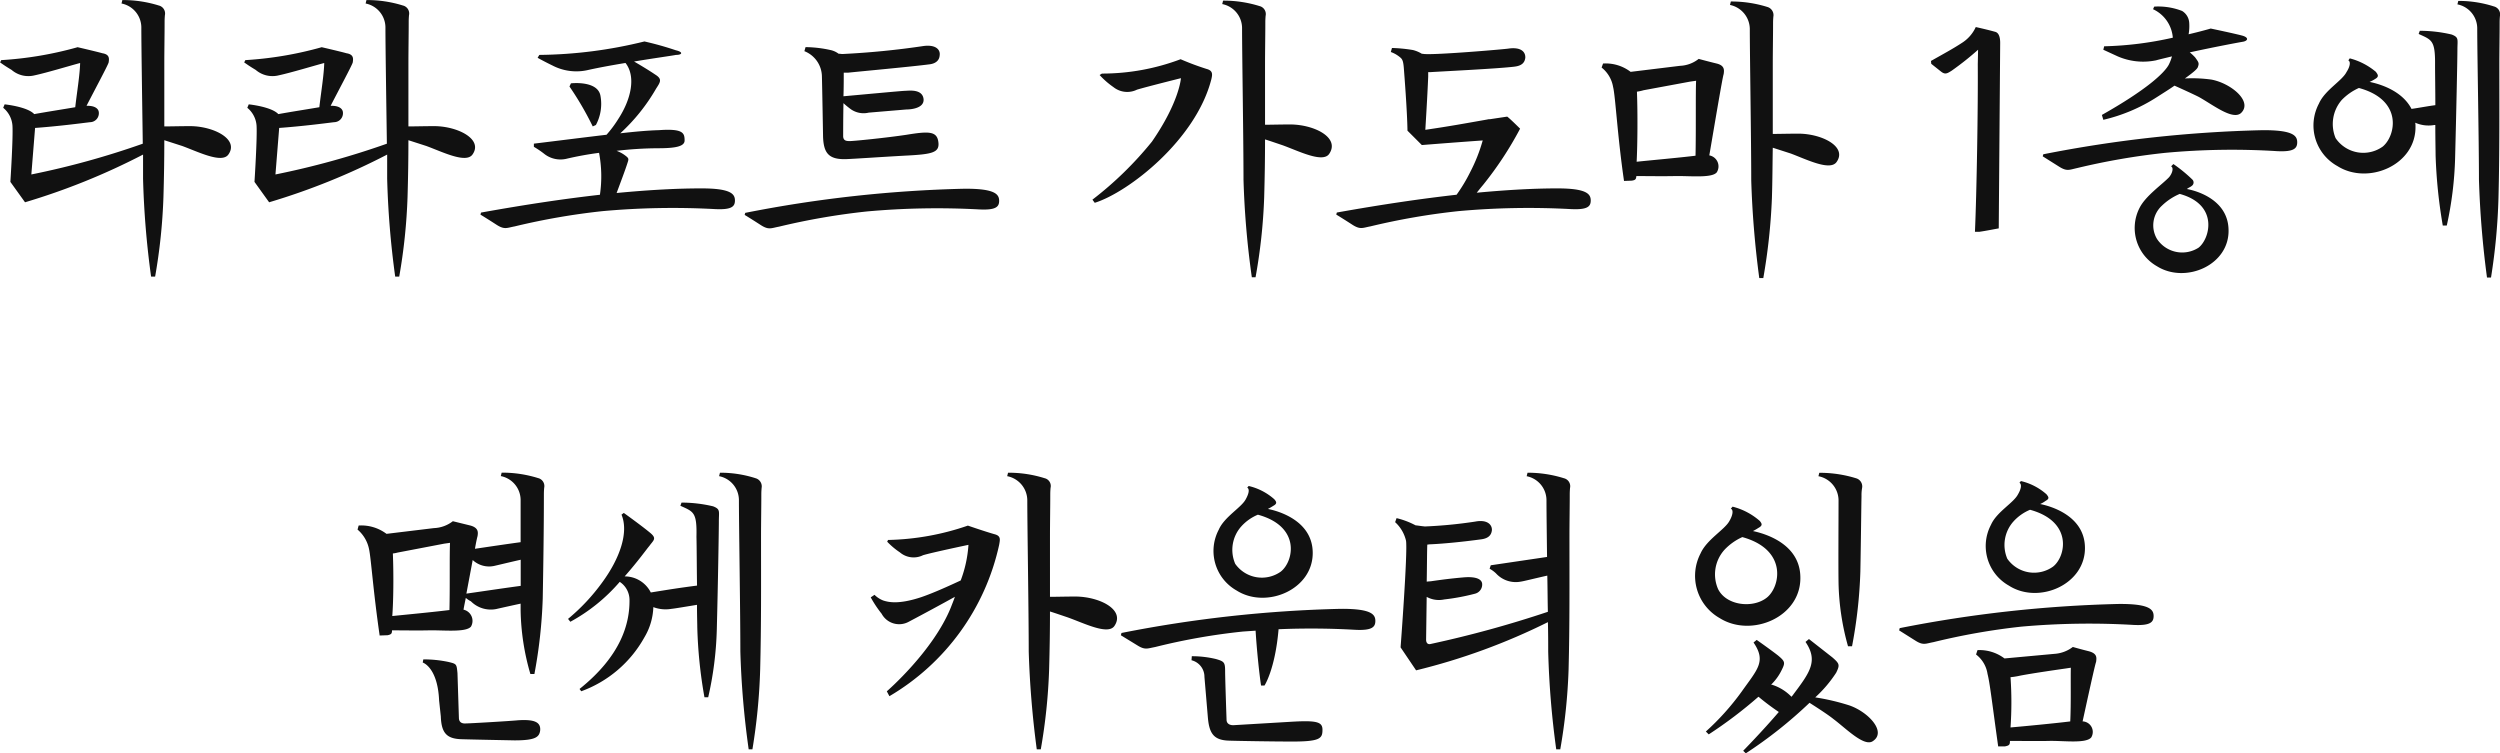 <svg xmlns="http://www.w3.org/2000/svg" width="243.748" height="73.446" viewBox="0 0 243.748 73.446">
  <path id="パス_362718" data-name="パス 362718" d="M39.68.964,39.6,1.3a2.39,2.39,0,0,1,1.932,2.3c0,1.96.084,7.252.14,11.368a79.9,79.9,0,0,1-10.864,3l.364-4.536c2.3-.168,4.424-.448,5.348-.56a.875.875,0,0,0,.868-.952c-.028-.42-.476-.672-1.2-.644.672-1.316,2.1-3.976,2.156-4.228.056-.364.112-.784-.616-.9-.476-.14-2.408-.588-2.408-.588a35.174,35.174,0,0,1-7.448,1.26l-.112.224c.252.168.42.308,1.12.728A2.51,2.51,0,0,0,31.14,8.3c1.176-.252,3.388-.924,4.424-1.2-.028,1.176-.308,2.828-.476,4.312-1.176.2-2.772.448-4,.672-.672-.728-2.884-.952-2.884-.952l-.14.336a2.471,2.471,0,0,1,.9,1.708c.084,1.12-.2,5.516-.2,5.516l1.428,1.988A65.54,65.54,0,0,0,41.7,16.028V18.38a85.617,85.617,0,0,0,.784,9.548h.392a55.175,55.175,0,0,0,.812-7.784c.056-1.9.084-3.724.084-5.516l1.736.56c1.54.56,3.864,1.736,4.508.84,1.064-1.484-1.4-2.744-3.668-2.772-1.008,0-1.932.028-2.576.028V7.292c0-1.512.028-2.856.028-4.06,0-.308,0-.42.028-.784a.8.8,0,0,0-.588-.952A11.761,11.761,0,0,0,39.68.964Zm23.8,0L63.4,1.3a2.39,2.39,0,0,1,1.932,2.3c0,1.96.084,7.252.14,11.368a79.9,79.9,0,0,1-10.864,3l.364-4.536c2.3-.168,4.424-.448,5.348-.56a.875.875,0,0,0,.868-.952c-.028-.42-.476-.672-1.2-.644.672-1.316,2.1-3.976,2.156-4.228.056-.364.112-.784-.616-.9-.476-.14-2.408-.588-2.408-.588a35.174,35.174,0,0,1-7.448,1.26l-.112.224c.252.168.42.308,1.12.728A2.51,2.51,0,0,0,54.94,8.3c1.176-.252,3.388-.924,4.424-1.2-.028,1.176-.308,2.828-.476,4.312-1.176.2-2.772.448-4,.672-.672-.728-2.884-.952-2.884-.952l-.14.336a2.471,2.471,0,0,1,.9,1.708c.084,1.12-.2,5.516-.2,5.516l1.428,1.988A65.54,65.54,0,0,0,65.5,16.028V18.38a85.614,85.614,0,0,0,.784,9.548h.392a55.176,55.176,0,0,0,.812-7.784c.056-1.9.084-3.724.084-5.516l1.736.56c1.54.56,3.864,1.736,4.508.84,1.064-1.484-1.4-2.744-3.668-2.772-1.008,0-1.932.028-2.576.028V7.292c0-1.512.028-2.856.028-4.06,0-.308,0-.42.028-.784a.8.8,0,0,0-.588-.952A11.761,11.761,0,0,0,63.48.964ZM88.96,16.756c.112-.336.084-.392-.336-.7a3.215,3.215,0,0,0-.756-.392,35.672,35.672,0,0,1,4-.252c1.624,0,2.632-.14,2.632-.756,0-.728-.14-1.176-2.492-1.008-1.036.028-2.324.14-3.78.308a18.26,18.26,0,0,0,3.5-4.368c.42-.644.616-.924-.112-1.372-.532-.364-1.456-.924-2.044-1.26,2.016-.336,3.668-.56,4.088-.644.616,0,.728-.28,0-.448A31.039,31.039,0,0,0,90.584,5,44.285,44.285,0,0,1,80.336,6.312l-.168.28s.588.336,1.456.756a5.041,5.041,0,0,0,3.528.42c1.148-.252,2.408-.476,3.584-.672,1.036,1.316.56,3.528-.7,5.46a11.021,11.021,0,0,1-1.148,1.54c-2.128.252-4.564.56-7.084.868v.308A9.147,9.147,0,0,1,80.868,16a2.554,2.554,0,0,0,2.072.448,32.219,32.219,0,0,1,3.22-.588,12.318,12.318,0,0,1,.084,4.088c-3.248.364-7.084.924-11.592,1.736l-.056.2c.28.168.952.588,1.6,1.008.756.476.98.28,1.736.14A66.823,66.823,0,0,1,86.5,21.544a75.814,75.814,0,0,1,10.948-.2c1.652.084,1.96-.252,1.96-.84,0-.644-.42-1.2-3.416-1.176-1.932,0-4.62.112-8.12.448C88.2,18.884,88.736,17.484,88.96,16.756ZM83.276,9.392a30.464,30.464,0,0,1,2.268,3.892l.308-.14a4.358,4.358,0,0,0,.448-2.828c-.252-1.54-2.884-1.232-2.884-1.232Zm17.136,12.32-.056.2c.28.168.952.588,1.6,1.008.756.476.98.28,1.736.14a66.823,66.823,0,0,1,8.568-1.484,75.814,75.814,0,0,1,10.948-.2c1.652.084,1.96-.252,1.96-.84,0-.644-.42-1.2-3.416-1.176A124.316,124.316,0,0,0,100.412,21.712ZM106.18,5.948a2.69,2.69,0,0,1,1.708,2.464c.028.98.112,5.88.112,5.88.056,1.6.56,2.212,2.184,2.184.84-.028,3.248-.2,5.684-.336,2.828-.14,3.556-.28,3.36-1.428-.168-.98-1.008-.952-3.08-.616-2.044.308-5.152.616-5.516.616-.308,0-.644,0-.672-.448,0-.224,0-1.708.028-3.248a8.054,8.054,0,0,0,.756.616,2.168,2.168,0,0,0,1.708.308l3.668-.308s1.764.028,1.68-1.008c-.112-1.036-1.484-.812-1.792-.812-.28,0-4.424.392-6.02.532.028-.84.028-1.68.028-2.3h.42c1.344-.14,6.216-.588,7.924-.812.728-.084.98-.476,1.008-.868.084-.56-.364-1.064-1.54-.924a79.552,79.552,0,0,1-7.924.784c-.14,0-.252-.028-.392-.028a1.984,1.984,0,0,0-.812-.364,11.712,11.712,0,0,0-2.408-.28Zm28.084,14.476.224.308c3.3-1.036,9.856-6.132,11.368-12.04.112-.476.168-.84-.448-1.008a26.3,26.3,0,0,1-2.548-.952,21.674,21.674,0,0,1-7.672,1.4l-.224.14a7.826,7.826,0,0,0,1.344,1.176,2.156,2.156,0,0,0,2.3.252c.924-.28,4.284-1.12,4.284-1.12s-.14,2.3-2.828,6.188A34.355,34.355,0,0,1,134.264,20.424ZM146.92,1.356a2.39,2.39,0,0,1,1.932,2.3c0,2.576.14,10.948.14,14.784a84.8,84.8,0,0,0,.812,9.548h.364a53.971,53.971,0,0,0,.84-7.784c.056-1.96.084-3.808.084-5.656.532.168,1.176.392,1.68.56,1.568.56,3.92,1.764,4.564.868,1.092-1.568-1.372-2.856-3.752-2.884-.952,0-1.848.028-2.492.028V7.348c0-1.512.028-2.856.028-4.06,0-.308,0-.42.028-.784a.8.8,0,0,0-.588-.952A11.761,11.761,0,0,0,147,1.02Zm19.768,4.872c-.112,0-.2-.028-.308-.028a3.115,3.115,0,0,0-.868-.364,14.875,14.875,0,0,0-2.044-.2l-.112.392a2.949,2.949,0,0,1,.952.56c.224.2.28.448.336,1.26.028.392.308,3.92.336,5.852l1.4,1.4c1.764-.14,3.948-.308,5.936-.448a16.166,16.166,0,0,1-1.232,3.108,15.744,15.744,0,0,1-1.316,2.184c-3.248.364-7.14.924-11.676,1.736l-.056.2c.28.168.952.588,1.6,1.008.756.476.98.28,1.736.14a66.823,66.823,0,0,1,8.568-1.484,75.814,75.814,0,0,1,10.948-.2c1.652.084,1.96-.252,1.96-.84,0-.644-.42-1.2-3.416-1.176-1.848,0-4.4.112-7.7.42.14-.168.308-.392.616-.756a33.976,33.976,0,0,0,3.612-5.488s-1.008-1.008-1.26-1.176l-1.68.252a.775.775,0,0,0-.252.028c-2.38.42-3.584.644-6.048,1.008,0,0,.2-3.192.28-5.18V7.992h.2c1.344-.084,6.552-.336,8.176-.532.784-.084,1.036-.42,1.092-.868.028-.56-.392-1.064-1.624-.9C174.556,5.752,167.976,6.312,166.688,6.228Zm24.864,1.148-4.816.588a3.994,3.994,0,0,0-2.688-.812l-.14.392a3.064,3.064,0,0,1,1.12,1.9c.224.868.42,4.732,1.064,9.156l.756-.028c.364-.056.42-.14.448-.448.952,0,2.744.028,3.752,0,1.456-.028,3.612.224,4.088-.364a1.088,1.088,0,0,0-.728-1.652c.448-2.6,1.288-7.644,1.4-7.924.056-.392.112-.84-.7-1.036s-1.736-.448-1.736-.448A3.143,3.143,0,0,1,191.552,7.376Zm-4.228,9.352c.084-1.6.112-4.676.028-6.832a4.35,4.35,0,0,0,.644-.14l4.536-.84.588-.084c-.056,1.26,0,4.9-.056,7.308C191.468,16.336,188.64,16.588,187.324,16.728Zm9.1-15.288a2.419,2.419,0,0,1,1.932,2.3c0,2.576.14,10.948.14,14.784a92.922,92.922,0,0,0,.784,9.548h.392a58.469,58.469,0,0,0,.84-7.784c.056-1.708.056-3.332.084-4.928l1.736.56c1.512.56,3.836,1.736,4.48.84,1.064-1.484-1.372-2.744-3.668-2.772-.98,0-1.9.028-2.548.028V7.432c0-1.512.028-2.856.028-4.06,0-.308,0-.42.028-.784a.826.826,0,0,0-.588-.952,11.761,11.761,0,0,0-3.556-.532Zm23.884,22.12h.42c.588-.084,1.288-.224,1.9-.336l.14-18.088c0-.364-.056-.924-.448-1.064-.9-.252-1.932-.476-1.932-.476a3.582,3.582,0,0,1-1.344,1.54c-.9.588-1.736,1.036-3.024,1.764l.028.28.952.756c.392.308.588.2,1.036-.084a28.544,28.544,0,0,0,2.576-2.044l-.028,1.428C220.616,11.352,220.476,19.78,220.308,23.56ZM226.972,16l-.056.2,1.6,1.008c.756.476.98.308,1.736.14a66.823,66.823,0,0,1,8.568-1.484,70.649,70.649,0,0,1,10.948-.168c1.652.084,1.96-.28,1.96-.868,0-.644-.42-1.2-3.416-1.176A124.316,124.316,0,0,0,226.972,16Zm5.712-3.836.14.476A16.542,16.542,0,0,0,238,10.456c.7-.448,1.288-.812,1.764-1.148.5.224,1.68.756,2.352,1.092,1.372.756,3.332,2.324,4.144,1.568,1.148-1.12-.98-2.884-2.884-3.248a13.619,13.619,0,0,0-2.6-.112c.98-.7,1.2-.952,1.26-1.092.14-.392.112-.448-.252-.952a4.647,4.647,0,0,0-.532-.5c2.436-.532,4.676-.952,5.18-1.036.476-.084.616-.392-.028-.588-.728-.2-3.108-.7-3.108-.7s-.84.252-2.156.56A4.6,4.6,0,0,0,241.2,3.2a1.45,1.45,0,0,0-.7-1.176,6.394,6.394,0,0,0-2.716-.42l-.112.252A3.342,3.342,0,0,1,239.6,4.632a33.639,33.639,0,0,1-6.692.84l-.084.336,1.4.644a6.221,6.221,0,0,0,3.724.392c.5-.14,1.036-.252,1.568-.392a4.274,4.274,0,0,1-.308.812C238.76,8.1,237,9.728,232.684,12.164Zm3.668,9.072a4.289,4.289,0,0,0,1.708,5.684c2.772,1.736,7.112-.112,6.972-3.612-.084-2.884-3.108-3.752-4.06-3.92.168-.14.364-.2.476-.308a.4.4,0,0,0,.056-.616,14.181,14.181,0,0,0-1.848-1.512l-.224.224c.28.14.112.7-.2,1.064C238.536,18.968,236.94,20.06,236.352,21.236Zm1.708,3.024a2.6,2.6,0,0,1,.476-3.248,5.715,5.715,0,0,1,1.736-1.148c3.808,1.036,2.968,4.34,1.848,5.236A2.947,2.947,0,0,1,238.06,24.26ZM267.432,1.048l-.084.336a2.39,2.39,0,0,1,1.932,2.3c0,2.576.168,10.948.168,14.784a92.922,92.922,0,0,0,.784,9.548h.392a59.158,59.158,0,0,0,.728-7.784c.112-4.424.084-8.372.084-12.852,0-1.512.028-2.856.028-4.06,0-.308,0-.42.028-.784a.8.8,0,0,0-.588-.952A11.163,11.163,0,0,0,267.432,1.048Zm-13.58,10a4.527,4.527,0,0,0,1.792,6.1c3,1.9,7.728-.112,7.616-3.92a1.148,1.148,0,0,0-.028-.308,3.215,3.215,0,0,0,1.876.224h.084c0,1.344.028,2.492.028,2.94a49.375,49.375,0,0,0,.7,6.86h.392a34.675,34.675,0,0,0,.812-6.608c.112-4.312.224-9.66.224-10.528,0-1.008.168-1.2-.56-1.484a13.63,13.63,0,0,0-3.108-.364l-.112.308c1.288.588,1.624.616,1.6,3.024,0,.952.028,2.436.028,3.92-.672.084-1.372.224-2.324.364-.952-1.848-3.248-2.464-4.088-2.632a3.319,3.319,0,0,0,.532-.28c.448-.252.252-.448.084-.7a6.5,6.5,0,0,0-2.548-1.316l-.14.2c.28.14.112.7-.168,1.12C256.12,8.832,254.44,9.728,253.852,11.044Zm1.624,3.388a3.581,3.581,0,0,1,.588-3.724,5.346,5.346,0,0,1,1.68-1.176c4.34,1.176,3.584,4.676,2.324,5.712A3.258,3.258,0,0,1,255.476,14.432ZM70.564,69.252l.168,1.568c.056,1.624.588,2.184,2.072,2.212.868.028,3.7.084,5.124.112,2.072,0,2.408-.336,2.492-.98.056-.756-.476-1.092-2.156-.98-.868.084-4.732.308-5.068.308-.336.028-.672-.056-.7-.5l-.14-4.4c-.084-.9-.084-.9-.868-1.092a11.57,11.57,0,0,0-2.464-.252l-.056.308S70.424,66,70.564,69.252Zm-7.952-16.66a3.365,3.365,0,0,1,1.12,1.9c.2.9.392,3.976,1.036,8.428l.784-.028c.364-.084.42-.168.42-.476,1.008,0,2.66.028,3.612,0,1.428-.028,3.584.224,4.088-.364a1.12,1.12,0,0,0-.728-1.652c.056-.336.14-.728.224-1.148a2.517,2.517,0,0,0,.5.336,2.734,2.734,0,0,0,2.436.756c.252-.056,1.232-.28,2.408-.532v.672a23.4,23.4,0,0,0,.952,6.188h.392a47.89,47.89,0,0,0,.812-7.364c.056-3,.112-6.916.112-10,0-.308,0-.42.028-.784a.8.8,0,0,0-.588-.952,11.761,11.761,0,0,0-3.556-.532l-.084.336a2.39,2.39,0,0,1,1.932,2.3v4.144c-1.456.2-2.744.392-4.452.644.112-.672.224-1.148.252-1.232.056-.364.112-.812-.7-1.036l-1.708-.42a3.2,3.2,0,0,1-1.848.672l-4.62.56a4.088,4.088,0,0,0-2.716-.812ZM66,61.02c.112-1.484.14-4,.056-6.1a2.521,2.521,0,0,0,.448-.084l4.536-.868.588-.084c-.056,1.232,0,4.368-.056,6.552C70.032,60.628,67.4,60.88,66,61.02Zm7.224-2.184.616-3.276A2.346,2.346,0,0,0,76,56.12c.252-.056,1.288-.308,2.52-.588V58.08C76.864,58.3,75.38,58.528,73.224,58.836ZM97.948,47.048l-.084.336a2.39,2.39,0,0,1,1.932,2.3c0,2.576.14,10.948.14,14.784a84.8,84.8,0,0,0,.812,9.548h.364a57.766,57.766,0,0,0,.756-7.784c.112-4.424.084-8.372.084-12.852,0-1.512.028-2.856.028-4.06,0-.308,0-.42.028-.784a.826.826,0,0,0-.588-.952A11.163,11.163,0,0,0,97.948,47.048ZM83.136,61.3l.224.28a17.144,17.144,0,0,0,4.816-3.892,2.111,2.111,0,0,1,.952,1.736c.028,2.324-.812,5.46-4.872,8.708l.168.224a11.569,11.569,0,0,0,6.16-5.264,6.147,6.147,0,0,0,.868-2.94,3.373,3.373,0,0,0,1.764.168c.308-.028,1.12-.168,2.492-.392,0,1.008.028,1.792.028,2.156a45.29,45.29,0,0,0,.7,6.86H96.8a33.333,33.333,0,0,0,.84-6.608c.112-4.312.2-9.66.2-10.528,0-1.008.168-1.2-.56-1.484a13.446,13.446,0,0,0-3.08-.364l-.112.308c1.288.588,1.624.616,1.568,3.024.028,1.12.028,3,.056,4.76-1.736.224-2.6.364-4.508.672a2.844,2.844,0,0,0-2.548-1.568c1.288-1.456,2.184-2.716,2.408-2.968.42-.588.784-.728,0-1.344-.812-.672-2.492-1.876-2.492-1.876l-.224.168c.728,1.736-.168,4.284-1.9,6.636A19.3,19.3,0,0,1,83.136,61.3Zm42.9-14.252-.084.336a2.416,2.416,0,0,1,1.96,2.3c0,2.576.14,10.948.14,14.784a92.922,92.922,0,0,0,.784,9.548h.392a55.176,55.176,0,0,0,.812-7.784c.056-1.96.084-3.808.084-5.656.532.168,1.176.392,1.68.56,1.6.56,3.948,1.764,4.592.868,1.092-1.568-1.372-2.856-3.752-2.884-.98,0-1.876.028-2.52.028V53.376c0-1.512.028-2.856.028-4.06,0-.308,0-.42.028-.784a.782.782,0,0,0-.588-.952A11.615,11.615,0,0,0,126.032,47.048ZM112.648,59.2a11.288,11.288,0,0,0,1.064,1.6,1.94,1.94,0,0,0,2.632.784c1.54-.812,3.192-1.708,4.508-2.436-.112.336-.252.672-.392,1.036-1.736,4.284-6.244,8.176-6.244,8.176l.252.476a22.75,22.75,0,0,0,10.7-14.756c.084-.5.2-.868-.448-1.036-.9-.252-2.6-.84-2.6-.84a25.322,25.322,0,0,1-7.784,1.4l-.084.168a7.184,7.184,0,0,0,1.232,1.036,2.069,2.069,0,0,0,2.268.28c.952-.28,4.424-1.008,4.424-1.008a11.981,11.981,0,0,1-.756,3.472c-1.2.56-2.688,1.232-3.836,1.624-2.268.756-3.248.476-3.7.336a2.452,2.452,0,0,1-.868-.56Zm32.536,7.756.336,3.976c.14,1.6.616,2.212,2.128,2.24.868.028,4.256.084,5.768.084,3.052.028,3.276-.28,3.276-1.148,0-.756-.532-.924-2.968-.784l-5.656.336c-.364.028-.728-.112-.728-.532,0,0-.14-3.976-.14-4.76,0-.84-.112-.924-.868-1.148a9.9,9.9,0,0,0-2.38-.28l-.028.392A1.658,1.658,0,0,1,145.184,66.956Zm-8.148-4.06,1.6.98c.756.476.98.308,1.736.168a61.285,61.285,0,0,1,8.568-1.512l1.232-.084c.112,1.876.364,4.256.532,5.348h.336s1.036-1.568,1.372-5.488a74.637,74.637,0,0,1,7.476.056c1.652.084,1.96-.28,1.96-.868,0-.644-.42-1.2-3.416-1.176a124.316,124.316,0,0,0-21.336,2.352Zm9.548-10.3a4.429,4.429,0,0,0,1.736,5.936c2.912,1.848,7.532-.112,7.42-3.78-.084-3.052-3.36-3.976-4.368-4.172a5.632,5.632,0,0,0,.532-.308c.42-.224.28-.42.084-.644a5.74,5.74,0,0,0-2.492-1.288l-.14.168c.28.14.112.672-.14,1.12C148.8,50.436,147.144,51.332,146.584,52.592Zm1.6,3.332a3.431,3.431,0,0,1,.588-3.64,4.5,4.5,0,0,1,1.624-1.148c4.2,1.148,3.5,4.536,2.24,5.544A3.18,3.18,0,0,1,148.18,55.924Zm28.5-8.876-.084.336a2.39,2.39,0,0,1,1.932,2.3c0,1.092.028,3.192.056,5.572l-5.488.812-.112.336a2.968,2.968,0,0,1,.616.448,2.612,2.612,0,0,0,2.408.812c.252-.028,1.344-.308,2.6-.588.028,1.2.028,2.38.056,3.528a106.9,106.9,0,0,1-11.424,3.136c-.336.084-.448-.168-.448-.42l.056-4.172a2.472,2.472,0,0,0,1.708.252,21.184,21.184,0,0,0,3-.56.922.922,0,0,0,.7-.98c-.056-.476-.672-.7-1.764-.616-1.316.112-2.324.252-3.108.364-.14.028-.336.028-.532.056.028-1.512.028-2.94.056-3.612.084,0,.168-.028.28-.028,1.344-.056,3.248-.252,4.9-.476.784-.084,1.064-.42,1.12-.9.028-.532-.448-1.064-1.624-.84a44.346,44.346,0,0,1-4.9.476c-.336-.028-.644-.084-.924-.112a7.7,7.7,0,0,0-1.848-.7l-.14.392a3.535,3.535,0,0,1,1.064,1.82c.168,1.148-.532,10.388-.532,10.388l1.512,2.24a61.458,61.458,0,0,0,12.852-4.7c.028,1.092.028,2.072.028,2.856a85.616,85.616,0,0,0,.784,9.548h.392a55.176,55.176,0,0,0,.812-7.784c.112-4.424.084-8.372.084-12.852,0-1.512.028-2.856.028-4.06,0-.308,0-.42.028-.784a.8.8,0,0,0-.588-.952A11.761,11.761,0,0,0,176.684,47.048Zm27.44,16.212-.336.28c1.232,1.82.476,2.912-1.148,5.068a1.962,1.962,0,0,1-.224.28,4.5,4.5,0,0,0-1.82-1.148.355.355,0,0,0-.168-.028,5.026,5.026,0,0,0,1.036-1.428c.364-.728.336-.84-.364-1.428-.756-.588-2.072-1.512-2.072-1.512l-.308.252c1.26,1.848.392,2.6-1.176,4.816a24.65,24.65,0,0,1-3.472,3.864l.28.28a43.149,43.149,0,0,0,4.844-3.668.387.387,0,0,1,.112.084,23.319,23.319,0,0,0,1.876,1.4c-1.624,1.9-3.472,3.78-3.472,3.78l.252.252a42.932,42.932,0,0,0,6.216-4.928c.476.308,1.764,1.12,2.352,1.6,1.232.924,3,2.744,3.836,2.128,1.344-.9-.448-2.828-2.3-3.472a21.736,21.736,0,0,0-3.332-.784,12.382,12.382,0,0,0,2.044-2.408c.364-.756.336-.868-.364-1.484Zm-10.556-8.372a4.734,4.734,0,0,0,1.848,6.328c3.108,1.96,8.008-.112,7.868-4.06-.084-3.248-3.556-4.2-4.62-4.424a5.633,5.633,0,0,0,.532-.308c.476-.252.308-.448.14-.672a6.4,6.4,0,0,0-2.66-1.4l-.168.2c.308.14.14.728-.14,1.2C195.92,52.592,194.184,53.544,193.568,54.888Zm1.708,3.528a3.577,3.577,0,0,1,.616-3.864,5.442,5.442,0,0,1,1.736-1.232c4.452,1.232,3.7,4.872,2.38,5.908C198.664,60.292,196.088,60.012,195.276,58.416Zm9.772-11.032a2.416,2.416,0,0,1,1.96,2.3c0,2.576-.028,5.88,0,8.092a24.465,24.465,0,0,0,.924,6.188h.392a46,46,0,0,0,.812-7.28c.056-2.968.084-5.908.112-7.364a3.967,3.967,0,0,1,.056-.784.826.826,0,0,0-.588-.952,11.964,11.964,0,0,0-3.584-.532ZM226.664,50.1a2.53,2.53,0,0,0,.532-.308c.42-.224.28-.392.084-.644a5.74,5.74,0,0,0-2.492-1.288l-.14.168c.28.168.112.7-.14,1.12-.42.84-2.072,1.708-2.632,2.968a4.429,4.429,0,0,0,1.736,5.936c2.912,1.876,7.532-.112,7.42-3.78C230.948,51.22,227.672,50.3,226.664,50.1ZM212.916,62.42l1.6,1.008c.756.476.98.28,1.736.14a65.793,65.793,0,0,1,8.568-1.512,74.529,74.529,0,0,1,10.948-.168c1.652.084,1.96-.28,1.96-.868,0-.644-.42-1.2-3.416-1.176A124.316,124.316,0,0,0,212.972,62.2Zm7.5,2.352a2.926,2.926,0,0,1,1.12,1.9c.224.868.42,2.632,1.036,7.056h.672c.42-.084.476-.168.476-.532.952,0,2.8.028,3.836,0,1.428-.028,3.556.28,4.088-.336a1.03,1.03,0,0,0-.84-1.568c.448-2.044,1.2-5.516,1.316-5.8.056-.42.112-.812-.7-1.036-.812-.2-1.568-.42-1.568-.42a3.313,3.313,0,0,1-1.792.672l-4.872.448a4.042,4.042,0,0,0-2.632-.812Zm3.052-9.324a3.431,3.431,0,0,1,.588-3.64,4.5,4.5,0,0,1,1.624-1.148c4.2,1.148,3.5,4.564,2.24,5.544A3.18,3.18,0,0,1,223.472,55.448Zm.308,16.436a35.425,35.425,0,0,0,0-4.9,7.035,7.035,0,0,0,.756-.112c1.008-.224,4.564-.728,4.564-.728l.56-.084c-.028,1.2.028,3.444-.056,5.236C228.008,71.492,225.068,71.772,223.78,71.884Z" transform="translate(-27.752 -0.958)" fill="#111"/>
</svg>
